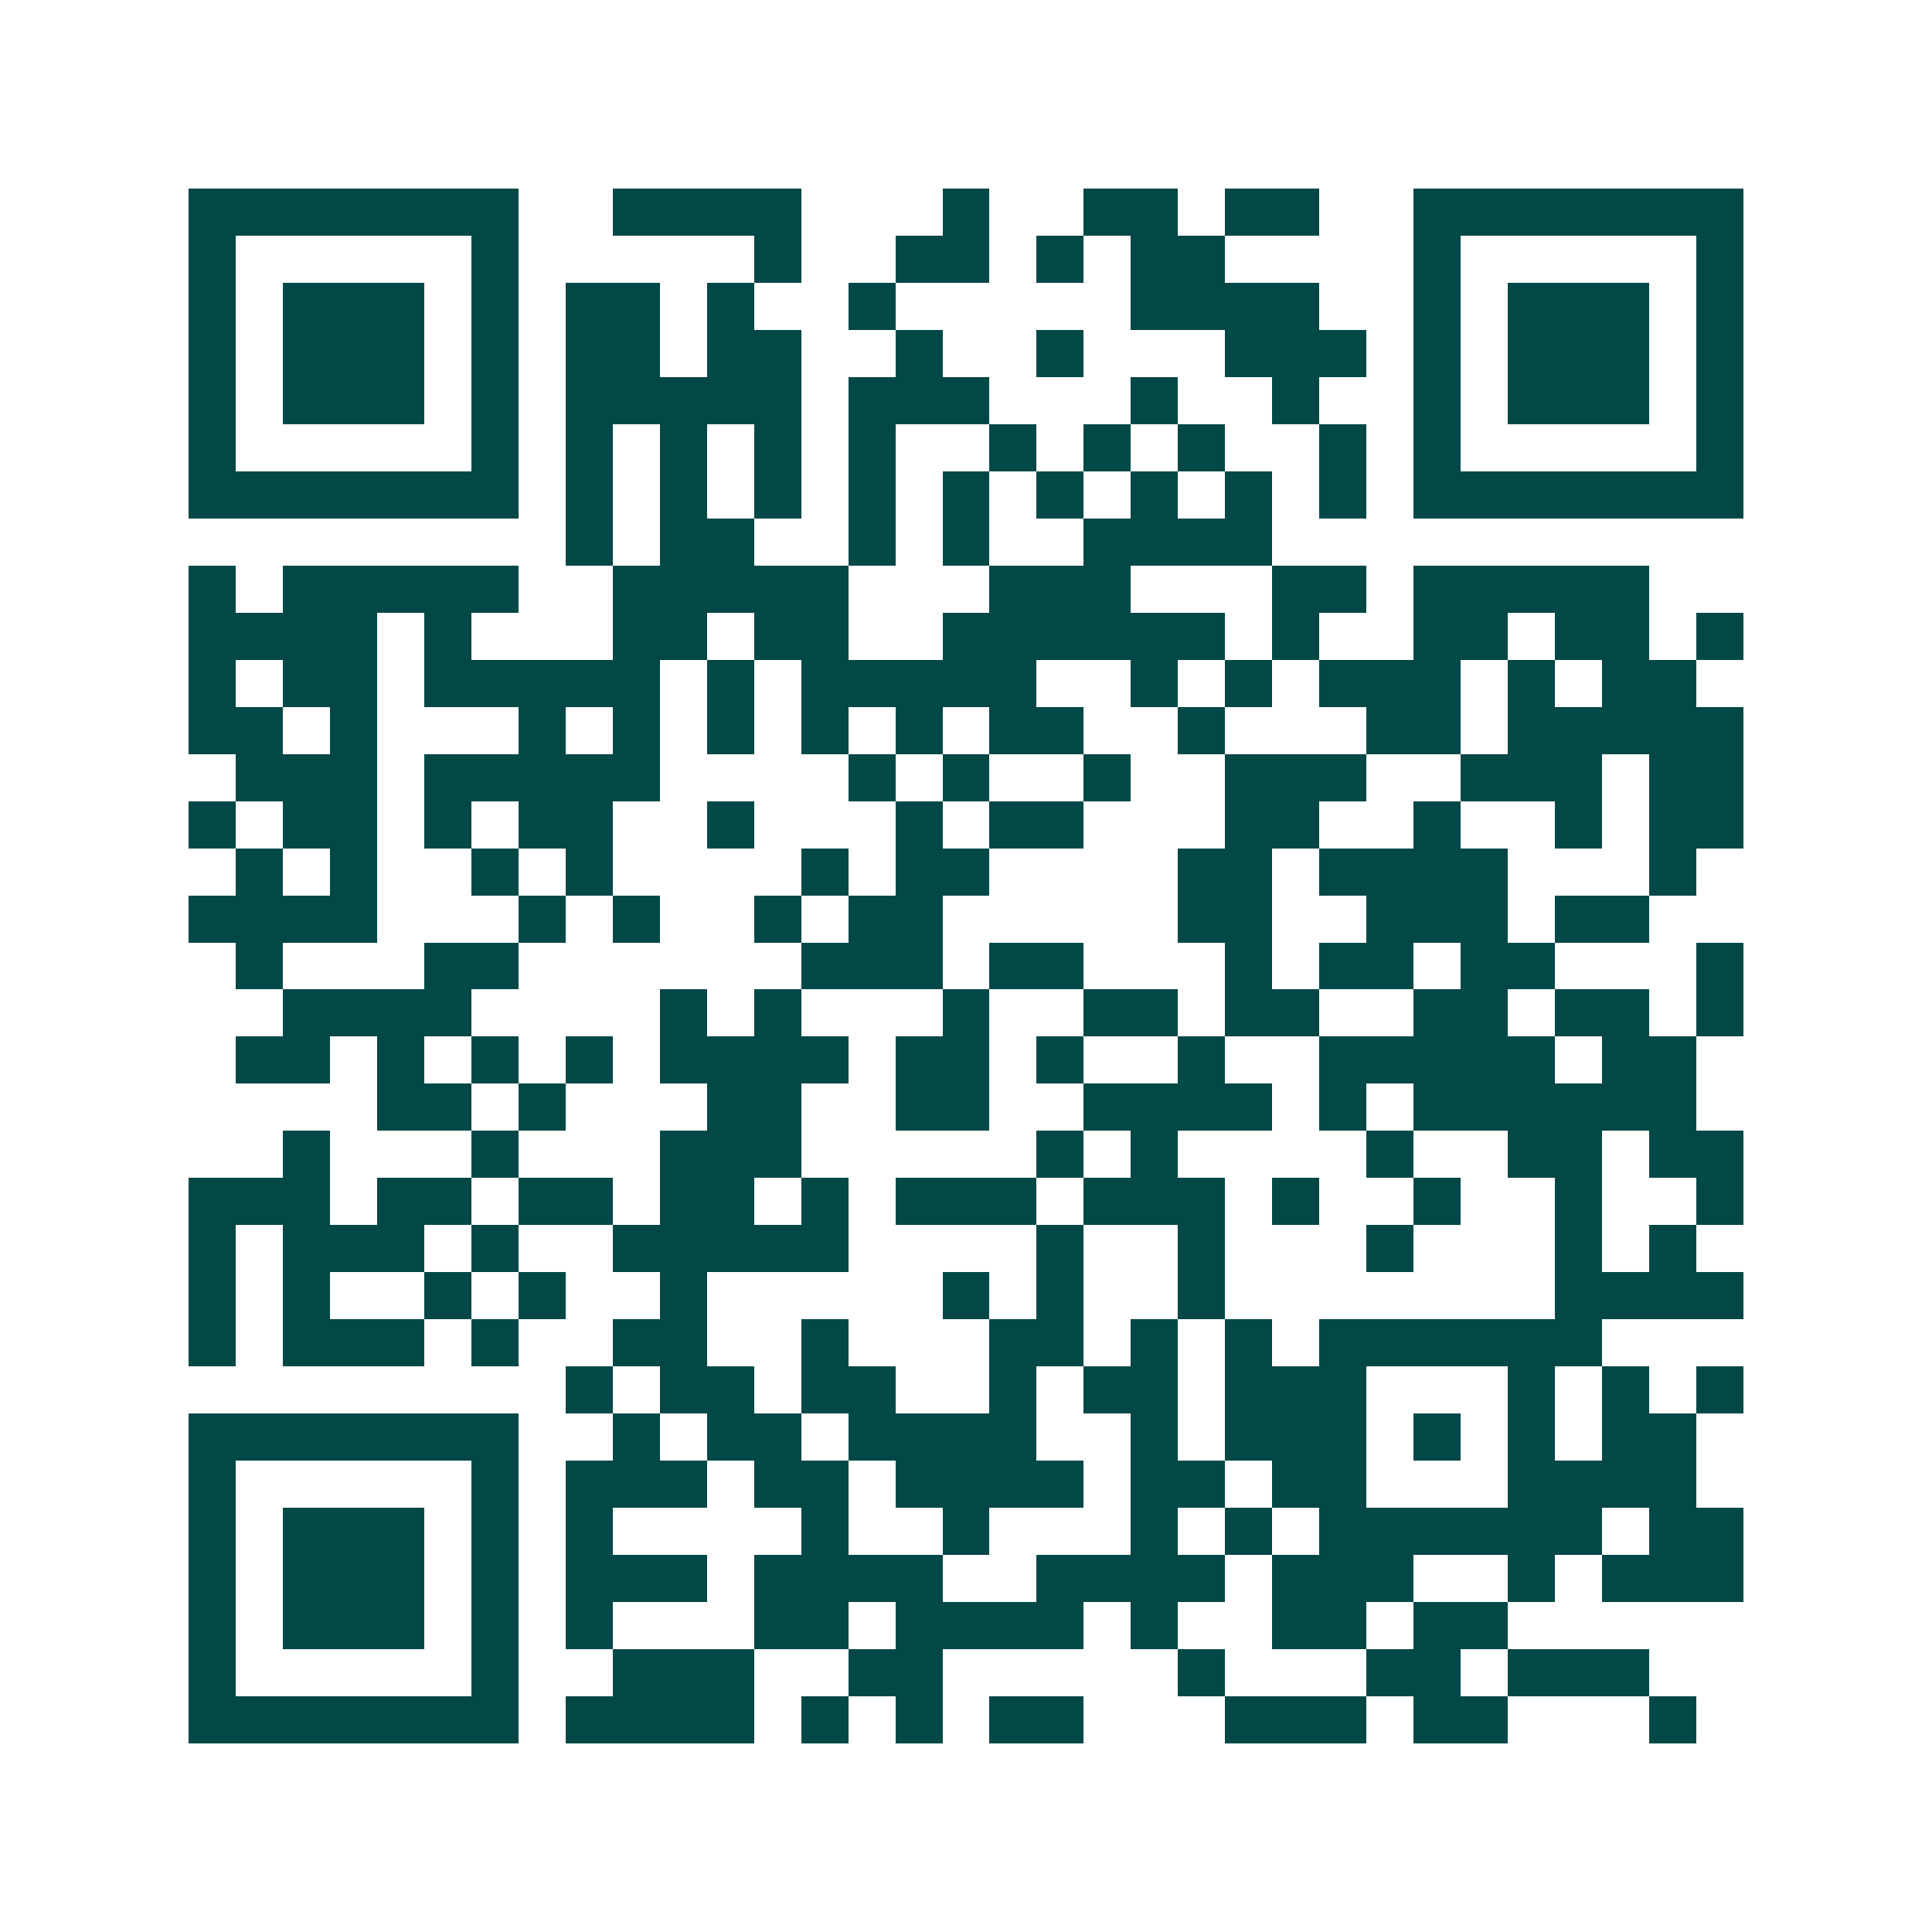 <svg xmlns="http://www.w3.org/2000/svg" width="200" height="200" viewBox="0 0 41 41" shape-rendering="crispEdges"><path fill="#ffffff" d="M0 0h41v41H0z"/><path stroke="#014847" d="M4 4.5h7m2 0h4m3 0h1m2 0h2m1 0h2m2 0h7M4 5.5h1m5 0h1m5 0h1m2 0h2m1 0h1m1 0h2m4 0h1m5 0h1M4 6.5h1m1 0h3m1 0h1m1 0h2m1 0h1m2 0h1m5 0h4m2 0h1m1 0h3m1 0h1M4 7.5h1m1 0h3m1 0h1m1 0h2m1 0h2m2 0h1m2 0h1m3 0h3m1 0h1m1 0h3m1 0h1M4 8.5h1m1 0h3m1 0h1m1 0h5m1 0h3m3 0h1m2 0h1m2 0h1m1 0h3m1 0h1M4 9.5h1m5 0h1m1 0h1m1 0h1m1 0h1m1 0h1m2 0h1m1 0h1m1 0h1m2 0h1m1 0h1m5 0h1M4 10.5h7m1 0h1m1 0h1m1 0h1m1 0h1m1 0h1m1 0h1m1 0h1m1 0h1m1 0h1m1 0h7M12 11.5h1m1 0h2m2 0h1m1 0h1m2 0h4M4 12.5h1m1 0h5m2 0h5m3 0h3m3 0h2m1 0h5M4 13.5h4m1 0h1m3 0h2m1 0h2m2 0h6m1 0h1m2 0h2m1 0h2m1 0h1M4 14.5h1m1 0h2m1 0h5m1 0h1m1 0h5m2 0h1m1 0h1m1 0h3m1 0h1m1 0h2M4 15.5h2m1 0h1m3 0h1m1 0h1m1 0h1m1 0h1m1 0h1m1 0h2m2 0h1m3 0h2m1 0h5M5 16.5h3m1 0h5m4 0h1m1 0h1m2 0h1m2 0h3m2 0h3m1 0h2M4 17.5h1m1 0h2m1 0h1m1 0h2m2 0h1m3 0h1m1 0h2m3 0h2m2 0h1m2 0h1m1 0h2M5 18.5h1m1 0h1m2 0h1m1 0h1m4 0h1m1 0h2m4 0h2m1 0h4m3 0h1M4 19.5h4m3 0h1m1 0h1m2 0h1m1 0h2m5 0h2m2 0h3m1 0h2M5 20.5h1m3 0h2m6 0h3m1 0h2m3 0h1m1 0h2m1 0h2m3 0h1M6 21.5h4m4 0h1m1 0h1m3 0h1m2 0h2m1 0h2m2 0h2m1 0h2m1 0h1M5 22.5h2m1 0h1m1 0h1m1 0h1m1 0h4m1 0h2m1 0h1m2 0h1m2 0h5m1 0h2M8 23.5h2m1 0h1m3 0h2m2 0h2m2 0h4m1 0h1m1 0h6M6 24.5h1m3 0h1m3 0h3m5 0h1m1 0h1m4 0h1m2 0h2m1 0h2M4 25.5h3m1 0h2m1 0h2m1 0h2m1 0h1m1 0h3m1 0h3m1 0h1m2 0h1m2 0h1m2 0h1M4 26.5h1m1 0h3m1 0h1m2 0h5m4 0h1m2 0h1m3 0h1m3 0h1m1 0h1M4 27.5h1m1 0h1m2 0h1m1 0h1m2 0h1m5 0h1m1 0h1m2 0h1m7 0h4M4 28.5h1m1 0h3m1 0h1m2 0h2m2 0h1m3 0h2m1 0h1m1 0h1m1 0h6M12 29.5h1m1 0h2m1 0h2m2 0h1m1 0h2m1 0h3m3 0h1m1 0h1m1 0h1M4 30.5h7m2 0h1m1 0h2m1 0h4m2 0h1m1 0h3m1 0h1m1 0h1m1 0h2M4 31.5h1m5 0h1m1 0h3m1 0h2m1 0h4m1 0h2m1 0h2m3 0h4M4 32.5h1m1 0h3m1 0h1m1 0h1m4 0h1m2 0h1m3 0h1m1 0h1m1 0h6m1 0h2M4 33.5h1m1 0h3m1 0h1m1 0h3m1 0h4m2 0h4m1 0h3m2 0h1m1 0h3M4 34.5h1m1 0h3m1 0h1m1 0h1m3 0h2m1 0h4m1 0h1m2 0h2m1 0h2M4 35.5h1m5 0h1m2 0h3m2 0h2m5 0h1m3 0h2m1 0h3M4 36.5h7m1 0h4m1 0h1m1 0h1m1 0h2m3 0h3m1 0h2m3 0h1"/></svg>
